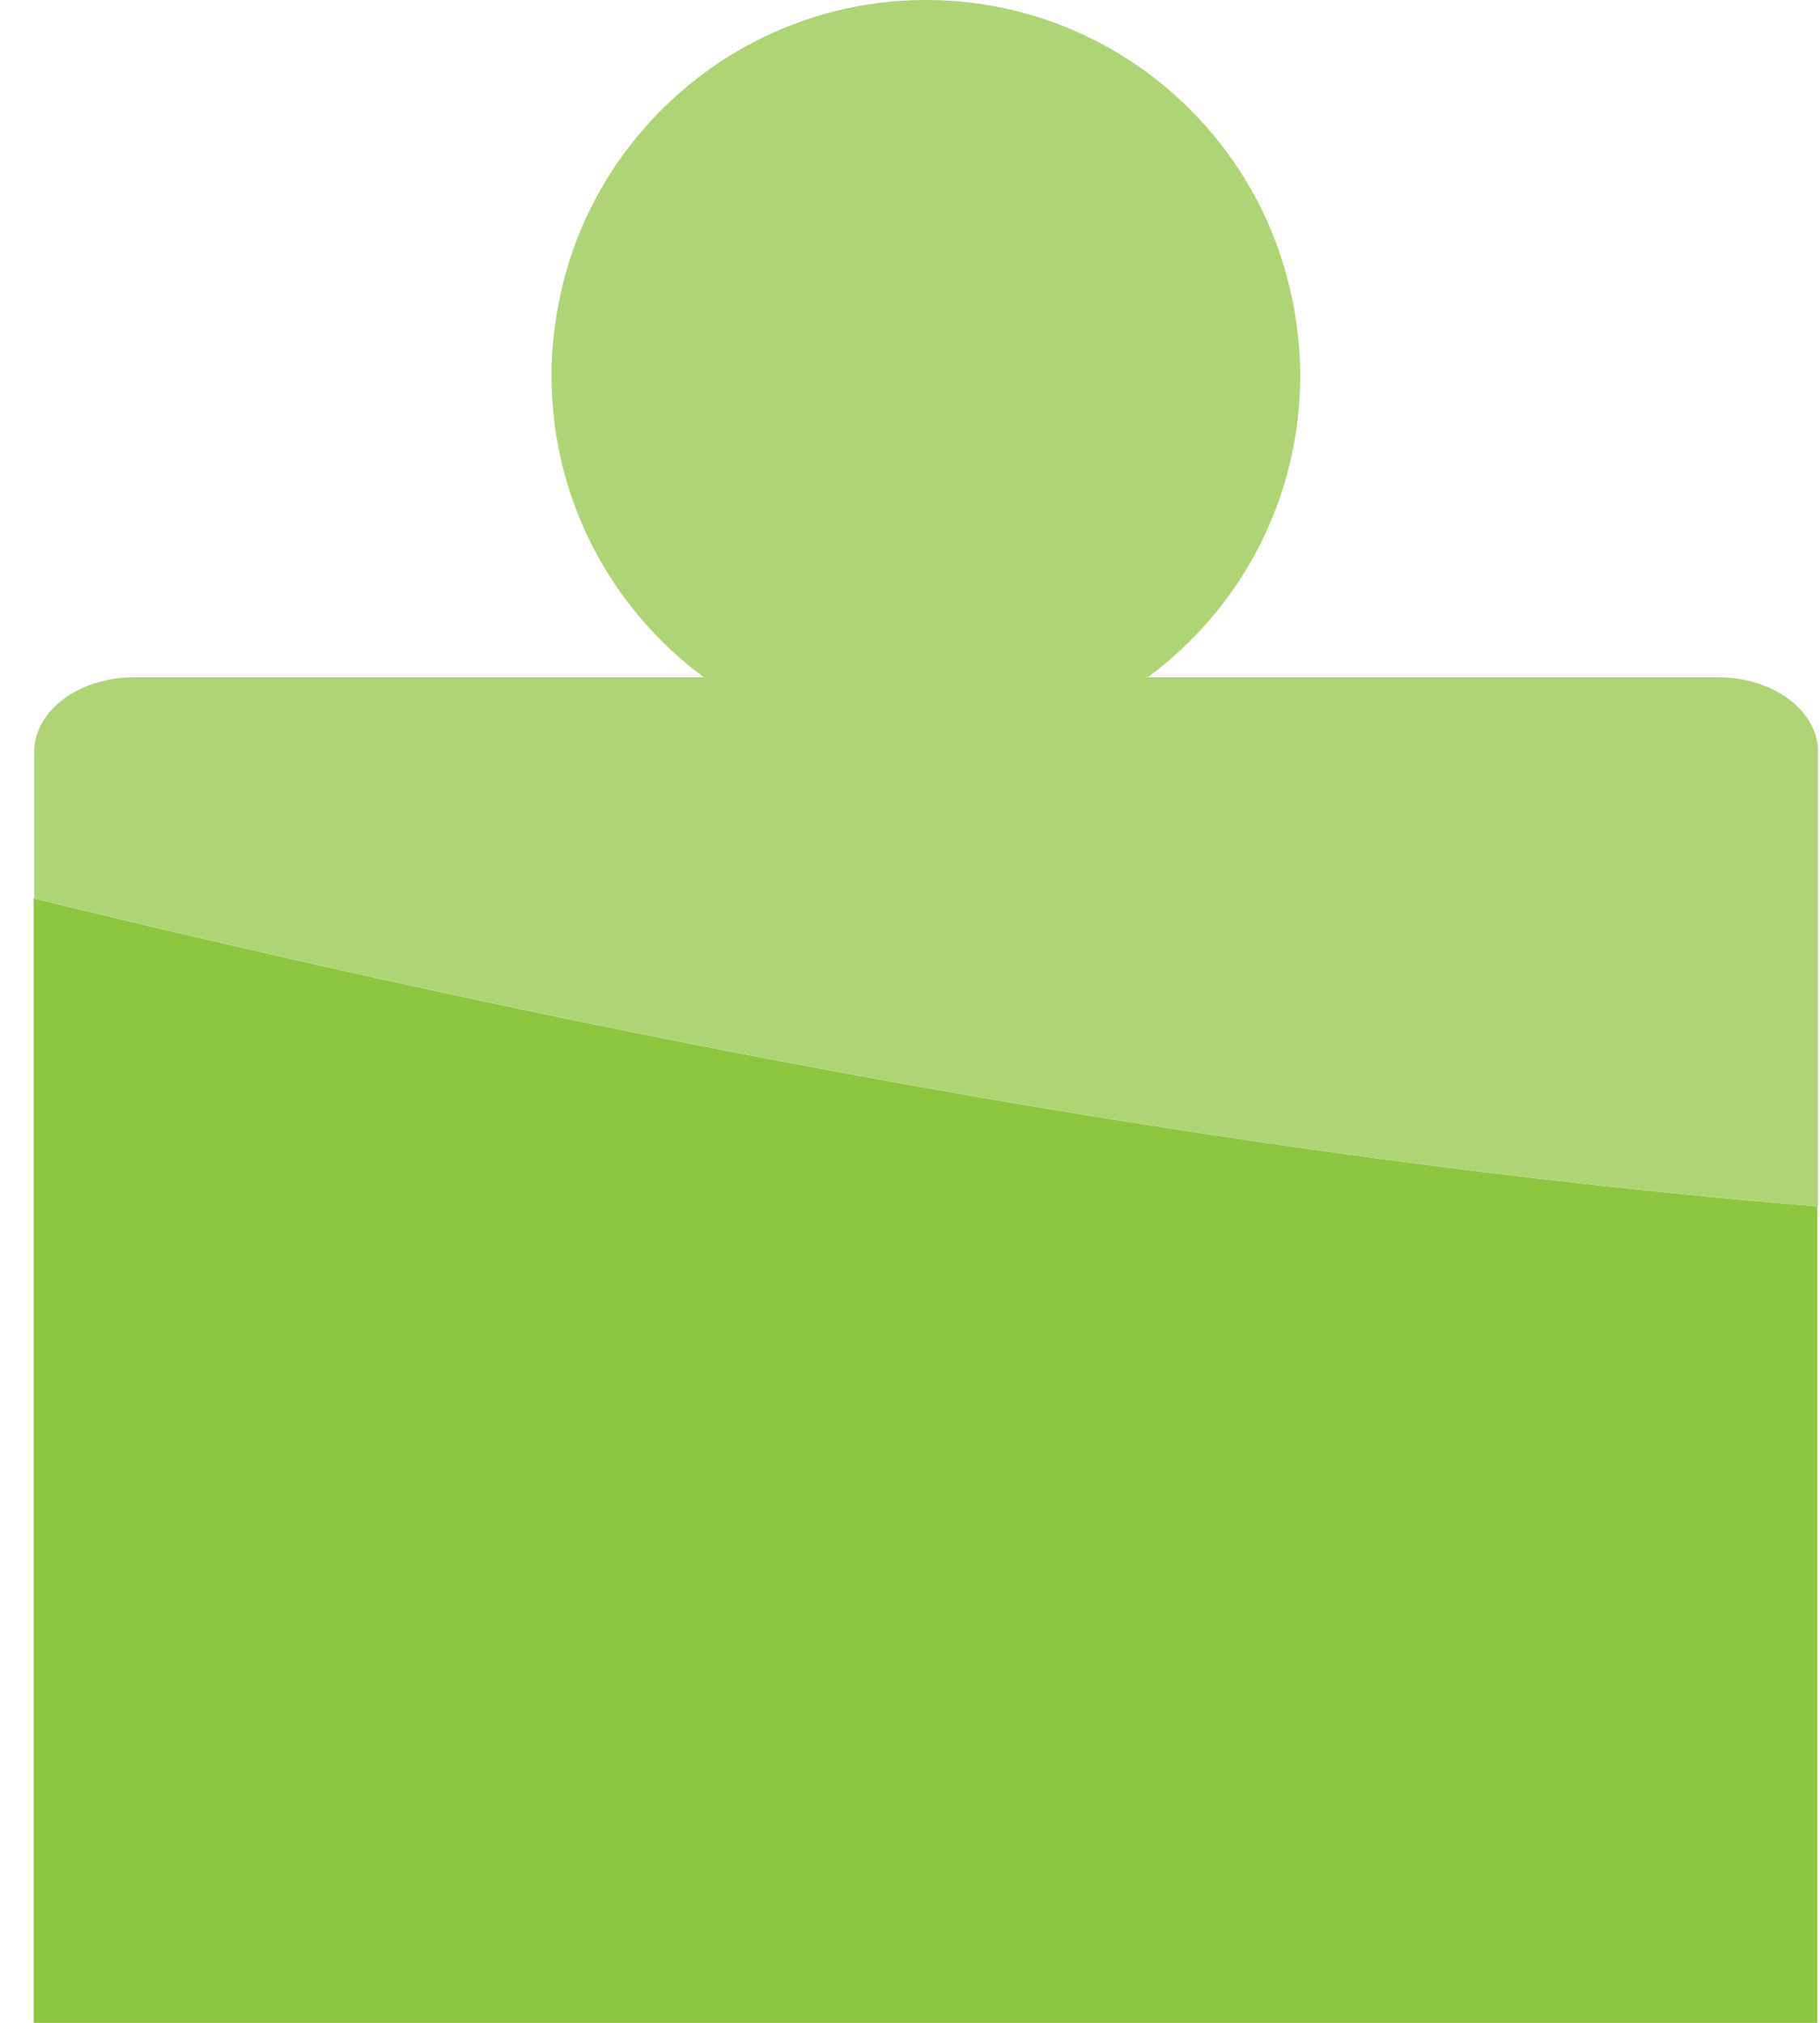 <svg width="18" height="20" viewBox="0 0 18 20" fill="none" xmlns="http://www.w3.org/2000/svg"><g><path d="M0.333 17.01V20H17.974V11.928C12.113 11.448 5.946 10.252 0.333 8.882V17.01Z" fill="#8DC63F"/><path d="M16.985 6.696H11.353C12.268 6.017 12.859 4.939 12.859 3.712C12.859 3.476 12.834 3.258 12.797 3.04C12.753 2.809 12.691 2.585 12.61 2.373C12.075 0.984 10.731 0 9.157 0C7.582 0 6.238 0.99 5.703 2.373C5.622 2.585 5.56 2.809 5.517 3.04C5.479 3.258 5.454 3.476 5.454 3.706C5.454 4.939 6.045 6.017 6.96 6.696H1.329C0.781 6.696 0.339 7.026 0.339 7.431V8.882C5.952 10.252 12.119 11.448 17.98 11.928V7.431C17.98 7.026 17.538 6.696 16.991 6.696H16.985Z" fill="#AED476"/></g></svg>